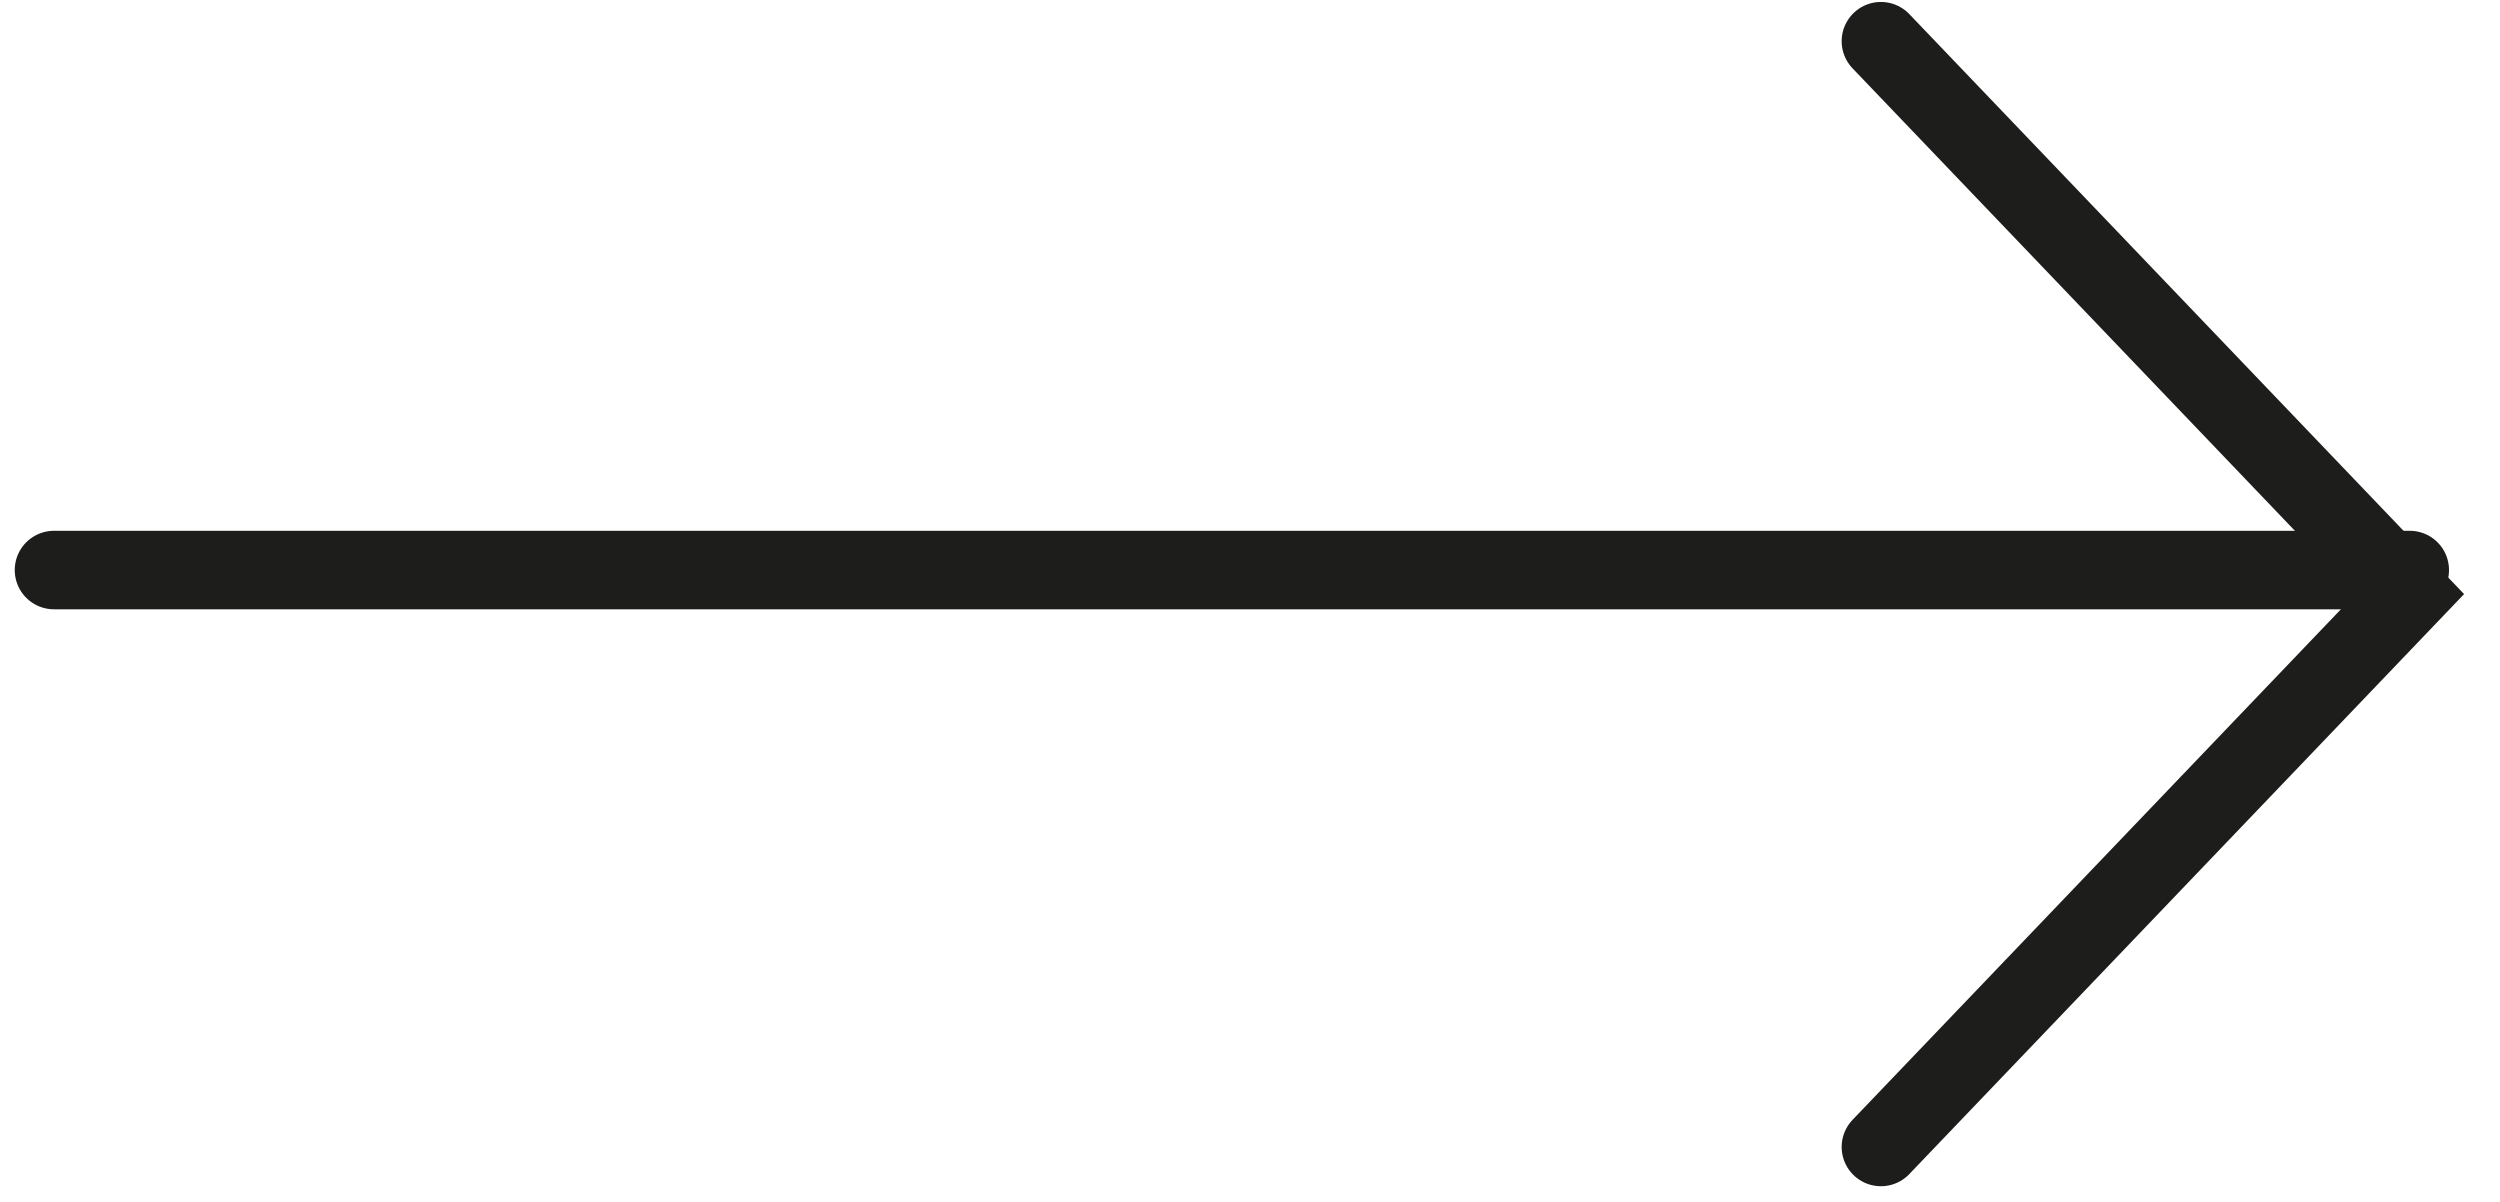 <svg width="52" height="25" viewBox="0 0 52 25" fill="none" xmlns="http://www.w3.org/2000/svg">
<path d="M39.123 0.857L50.123 12.357L39.123 23.857" stroke="#1D1D1B" stroke-width="1.633" stroke-miterlimit="10" stroke-linecap="round"/>
<path d="M1.123 11.857L50.123 11.857" stroke="#1D1D1B" stroke-width="1.633" stroke-miterlimit="10" stroke-linecap="round"/>
</svg>
